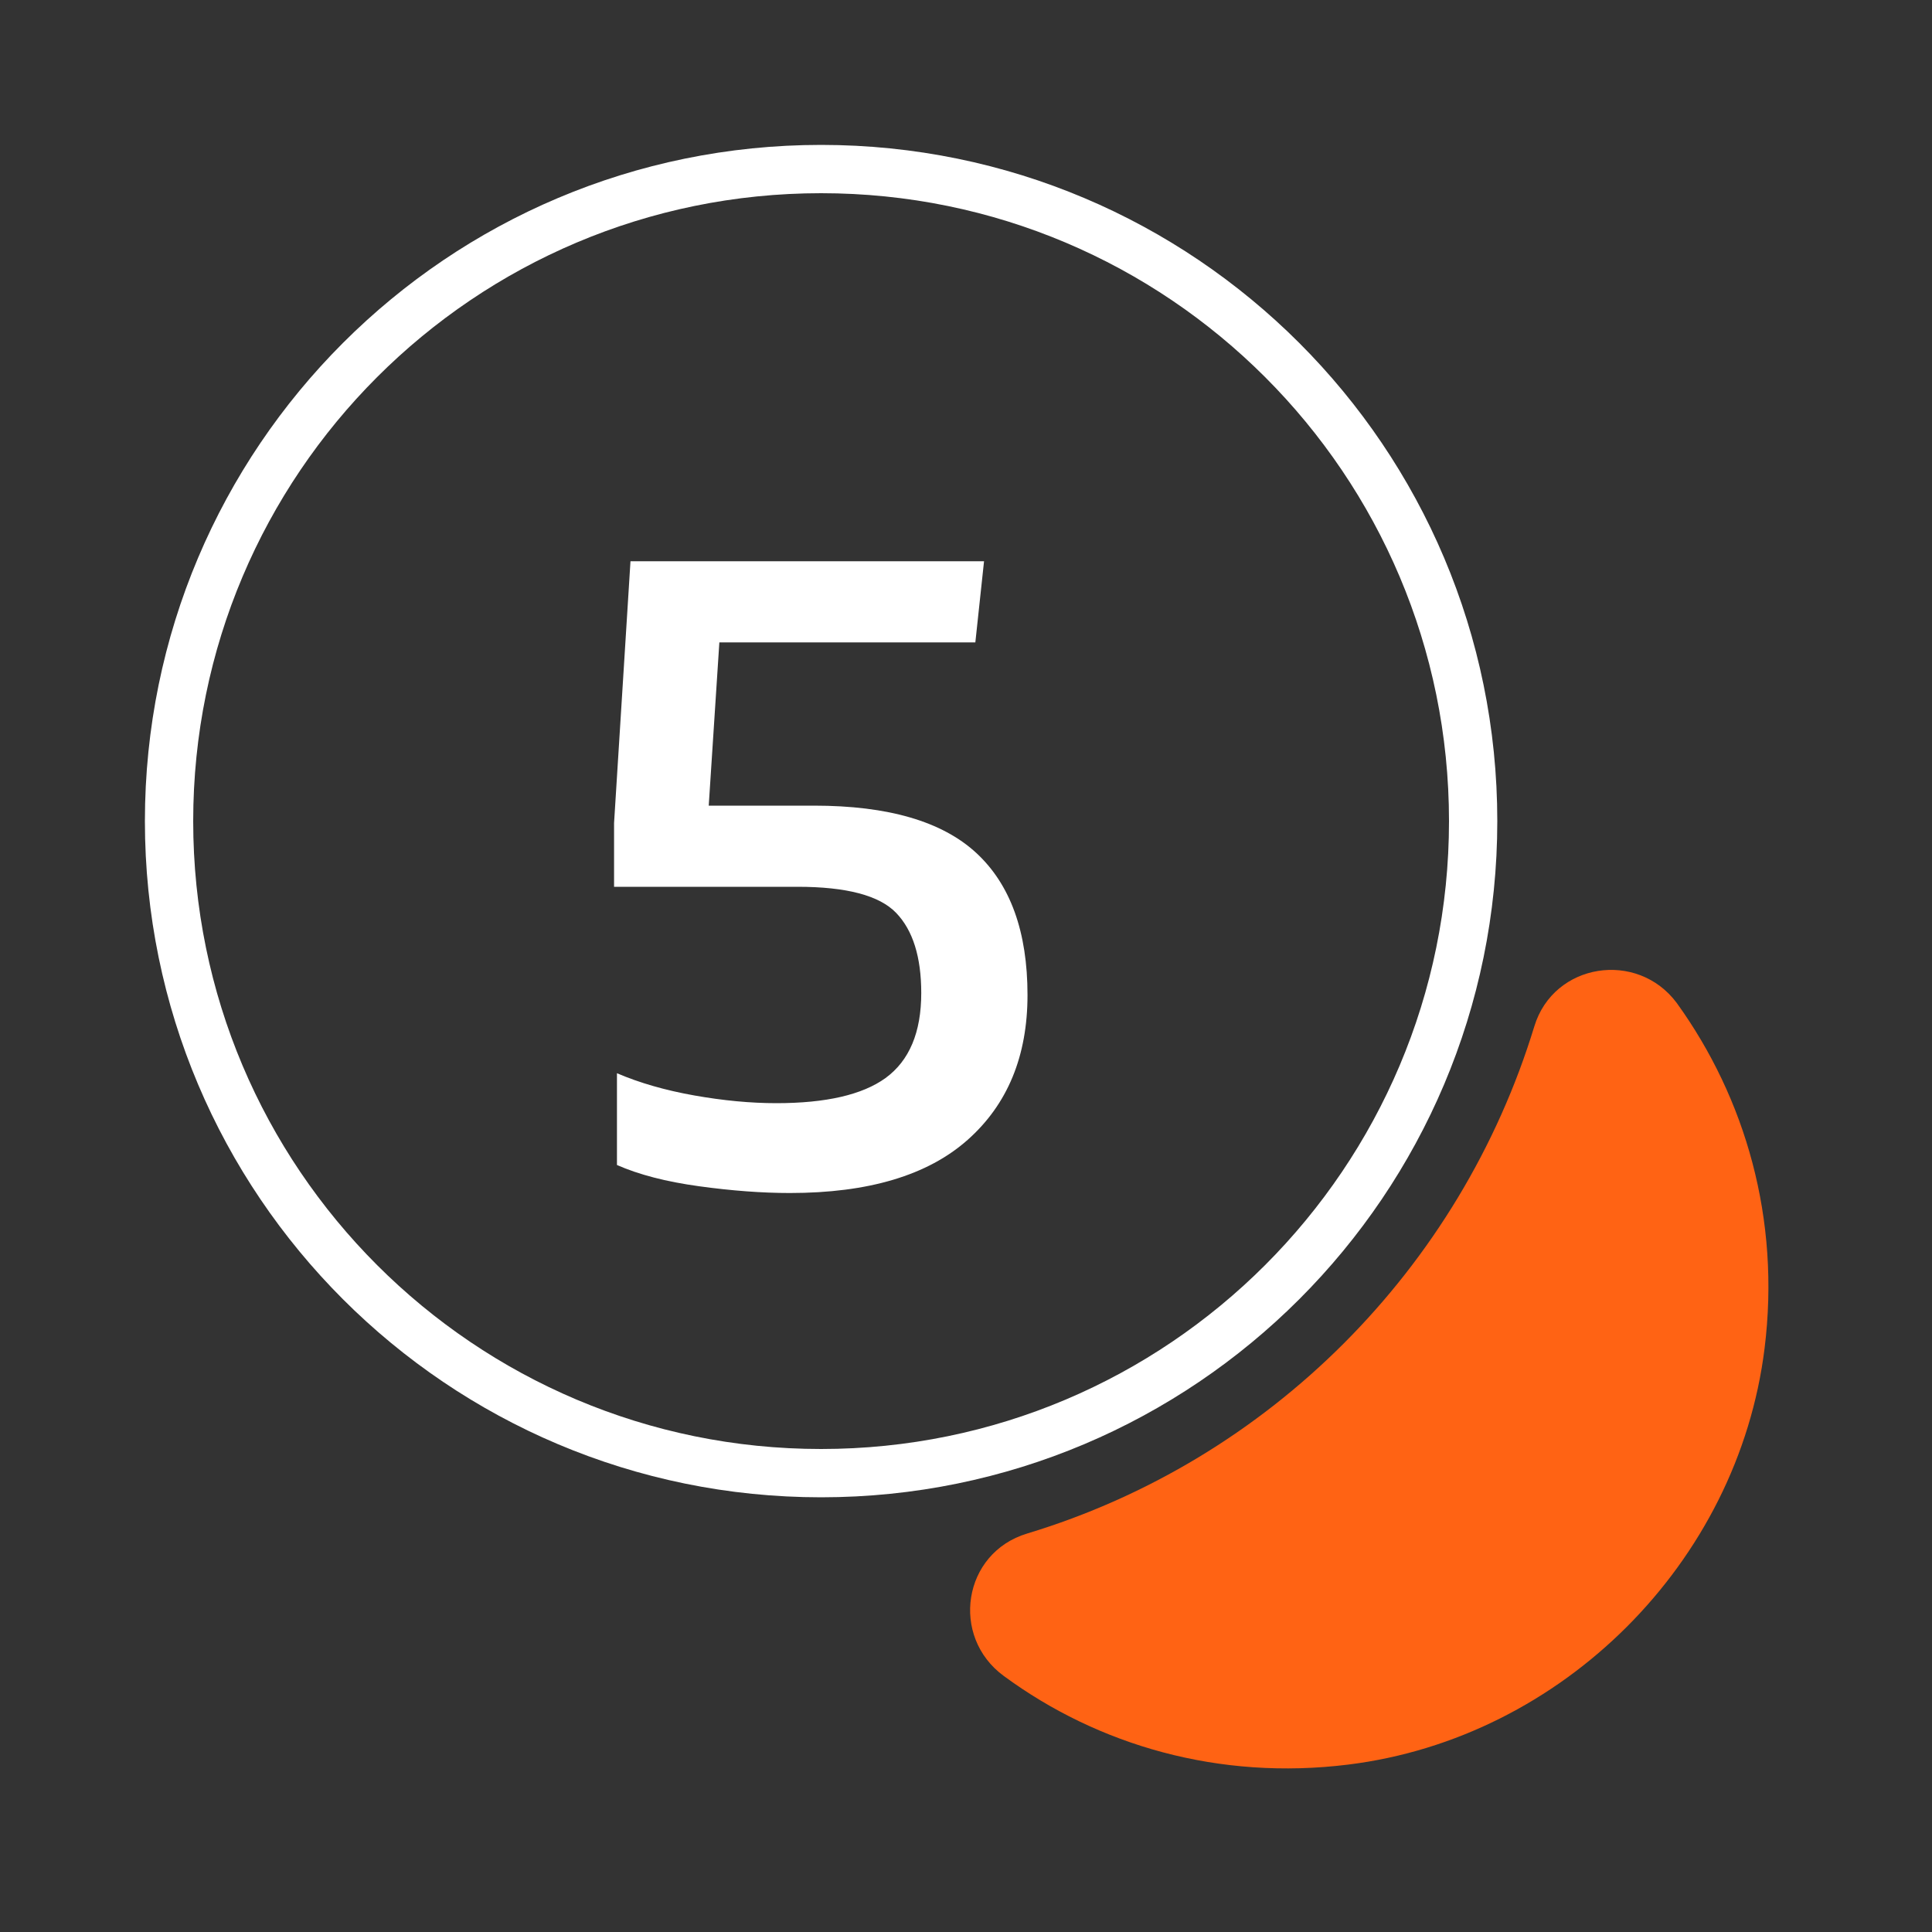 <svg width="80" height="80" viewBox="0 0 80 80" fill="none" xmlns="http://www.w3.org/2000/svg">
<rect x="0" y="0" width="80" height="80" fill="#333333" stroke="none"/>
<path d="M34 61C48.912 61 61 48.912 61 34C61 19.088 48.912 7 34 7C19.088 7 7 19.088 7 34C7 48.912 19.088 61 34 61Z" stroke="white" stroke-width="2" stroke-linecap="round" stroke-linejoin="round"/>
<path d="M73.067 55.834C71.967 64.7 64.7 71.967 55.834 73.067C50.467 73.734 45.467 72.267 41.567 69.4C39.334 67.767 39.867 64.3 42.533 63.5C52.567 60.467 60.467 52.534 63.533 42.5C64.334 39.867 67.8 39.334 69.433 41.534C72.267 45.467 73.734 50.467 73.067 55.834Z" fill="#FF6314"/>
<path d="M32.707 49.4C31.56 49.4 30.307 49.307 28.947 49.12C27.587 48.933 26.454 48.64 25.547 48.24V44.44C26.48 44.84 27.547 45.147 28.747 45.36C29.947 45.573 31.08 45.68 32.147 45.68C34.2 45.68 35.707 45.333 36.667 44.64C37.654 43.92 38.147 42.747 38.147 41.12C38.147 39.627 37.8 38.52 37.107 37.8C36.414 37.08 35.054 36.72 33.027 36.72H25.427V34.08L26.107 23.24H40.747L40.387 26.6H29.787L29.347 33.36H33.707C36.774 33.36 39.014 34.013 40.427 35.32C41.84 36.627 42.547 38.587 42.547 41.2C42.547 43.733 41.72 45.733 40.067 47.2C38.414 48.667 35.96 49.4 32.707 49.4Z" fill="white"/>
</svg>
